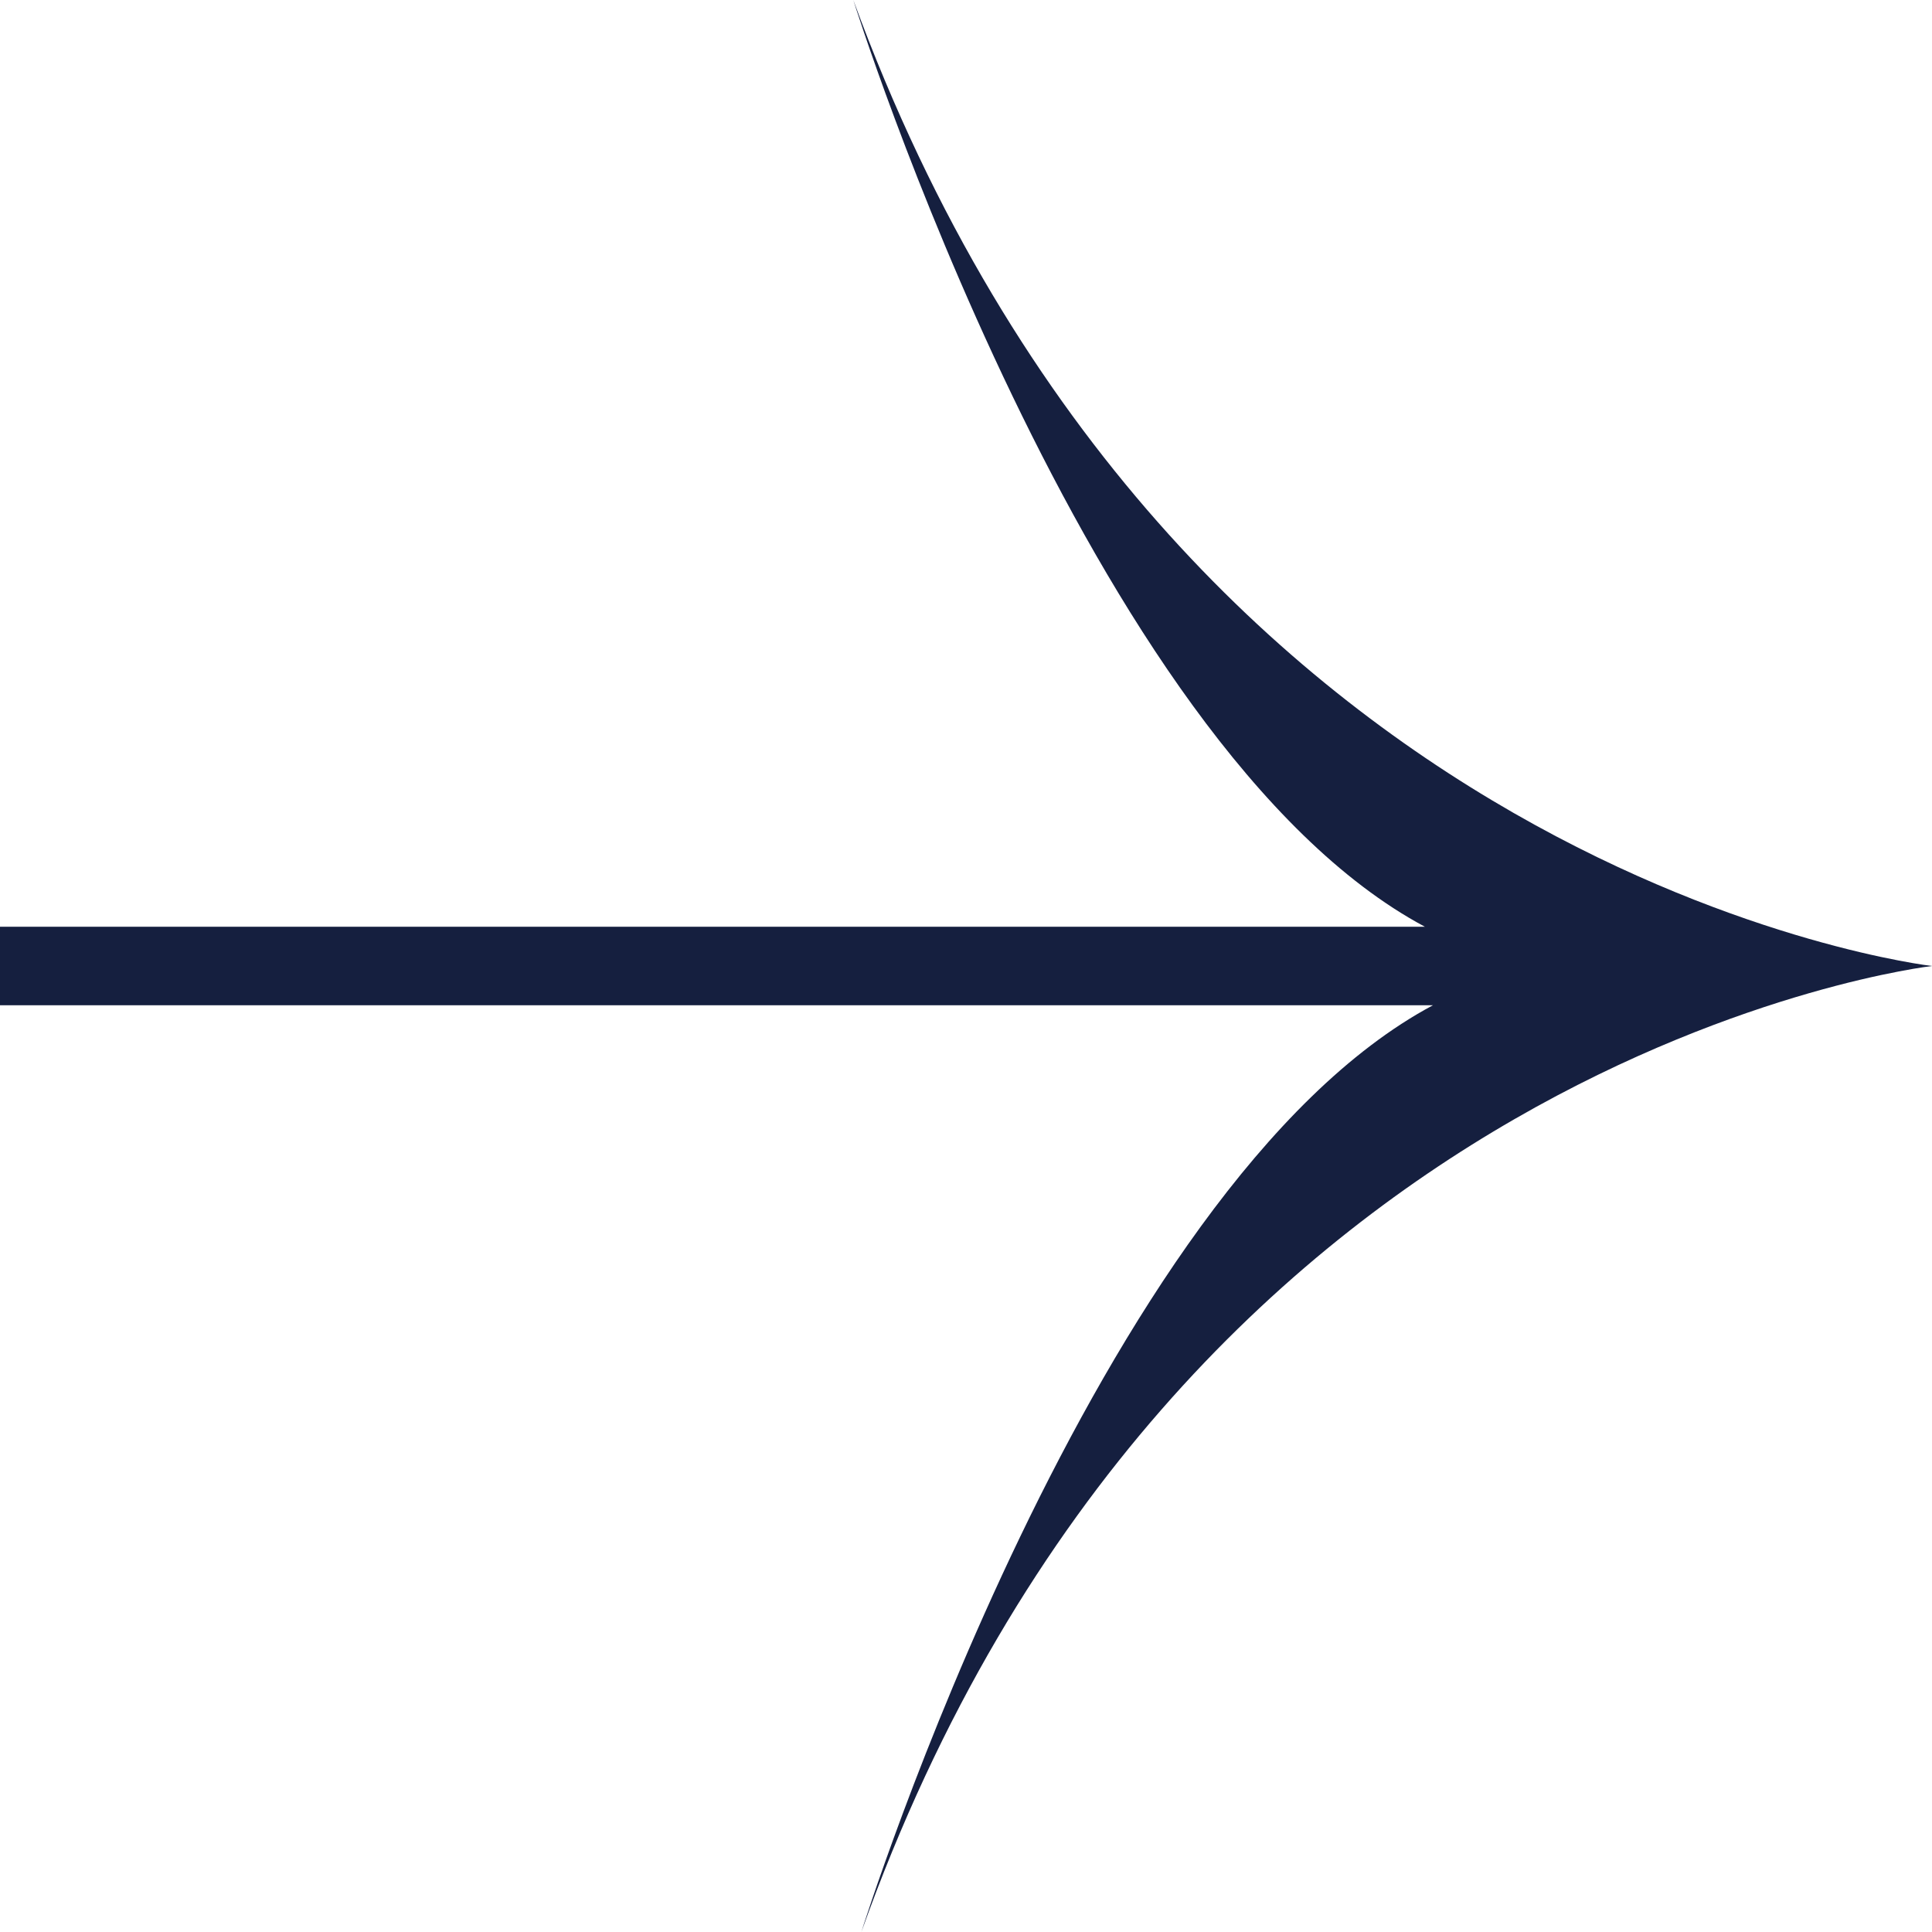 <svg width="12" height="12" viewBox="0 0 12 12" fill="none" xmlns="http://www.w3.org/2000/svg">
<path d="M5.3 0C5.3 0 6.75 4.634 8.85 5.756L0 5.756L0 6.244L8.9 6.244C6.8 7.366 5.35 12 5.35 12C7.3 6.537 12 6 12 6C12 6 7.3 5.463 5.3 0Z" fill="#151F3F"/>
</svg>
